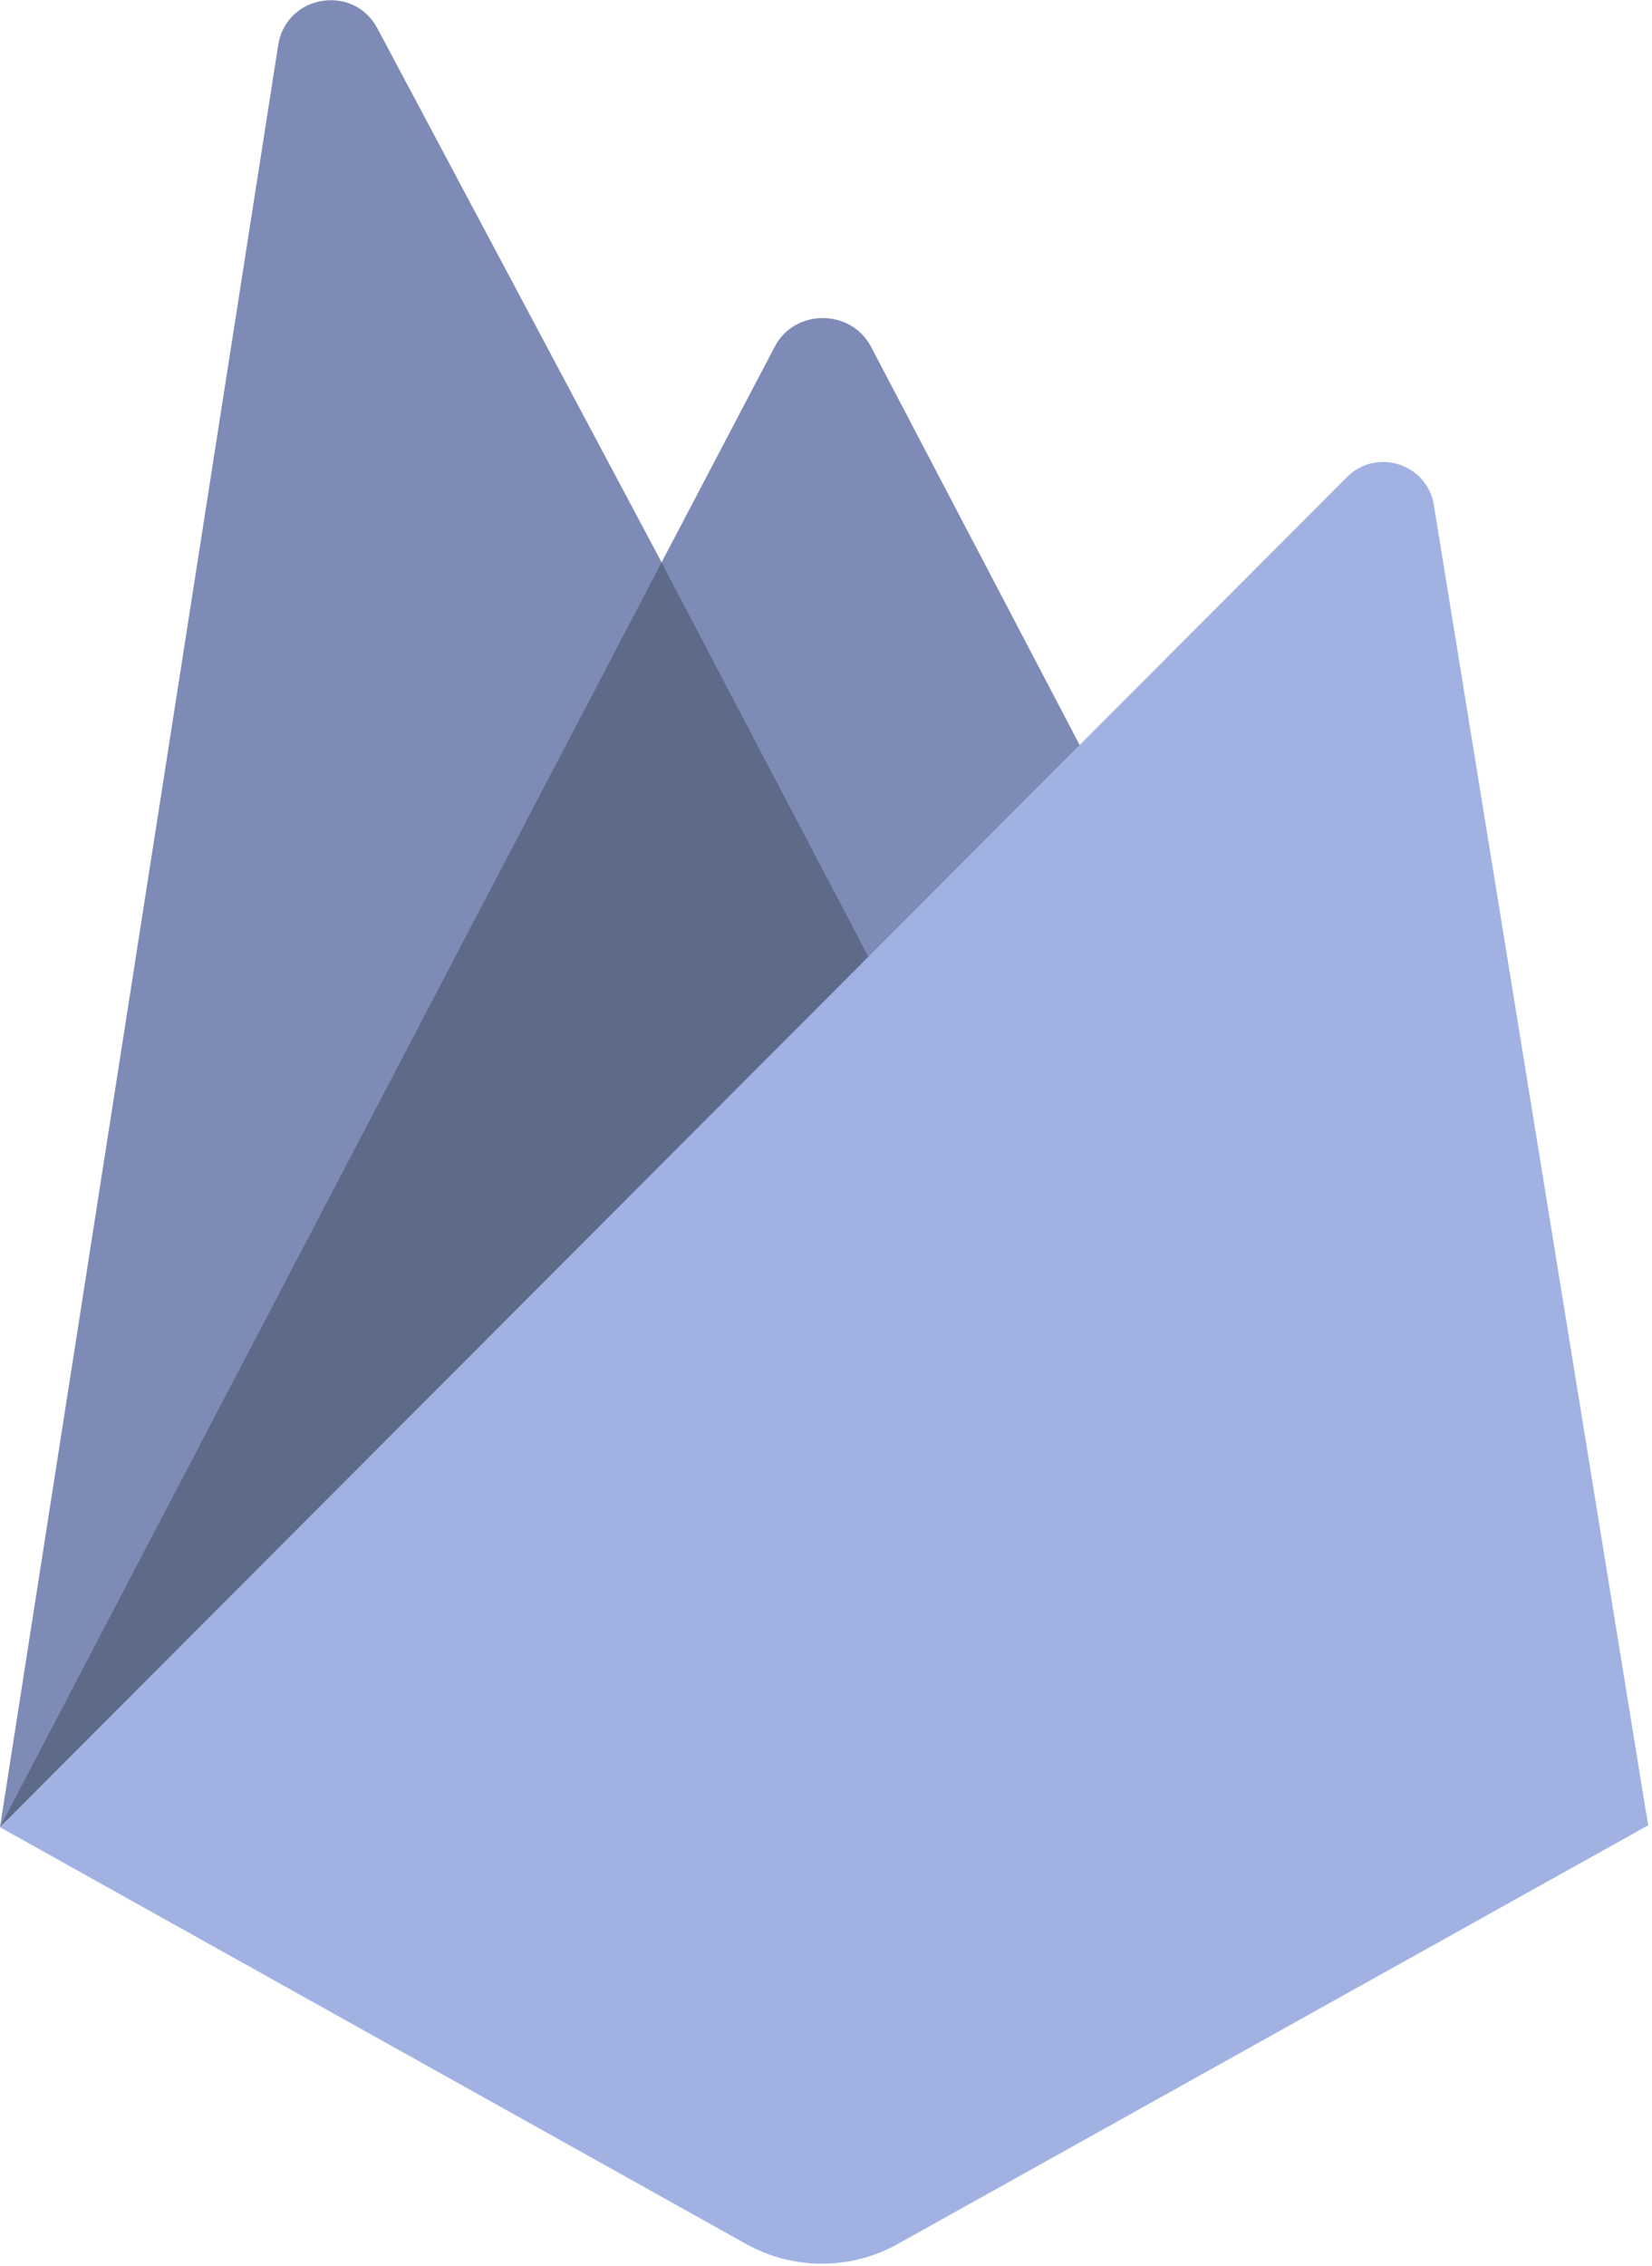 <?xml version="1.0" encoding="utf-8"?>
<!-- Generator: Adobe Illustrator 24.3.0, SVG Export Plug-In . SVG Version: 6.00 Build 0)  -->
<svg version="1.1" id="Layer_1" xmlns="http://www.w3.org/2000/svg" xmlns:xlink="http://www.w3.org/1999/xlink" x="0px" y="0px"
	 viewBox="0 0 1823 2500" style="enable-background:new 0 0 1823 2500;" xml:space="preserve">
<style type="text/css">
	.st0{fill:#7E8BB6;}
	.st1{fill-rule:evenodd;clip-rule:evenodd;fill:#7E8BB6;}
	.st2{fill:#5D6B89;}
	.st3{fill:#A1B2E2;}
</style>
<path class="st0" d="M0,2015.5l15.1-21.2l715-1356.7l1.5-14.4l-315.2-592C390-18.3,315.7-5.8,307,49.7L0,2015.5z"/>
<g>
	<path id="a" class="st1" d="M8.9,1999.4l11.4-22.3L727.9,634.6L413.5,40.2C387.3-8.9,321,3.6,312.4,58.6L8.9,1999.4z"/>
</g>
<path class="st0" d="M961.4,1071.1l234.7-240.3L961.3,382.7c-22.3-42.4-84.5-42.5-106.5,0L729.3,621.8v20.4L961.4,1071.1
	L961.4,1071.1z"/>
<g>
	<path id="c" class="st1" d="M957.2,1061.1l228.2-233.7L957.2,393c-21.7-41.2-74.3-45.6-95.7-4.2L735.4,631.7l-3.8,12.4
		L957.2,1061.1z"/>
</g>
<path class="st2" d="M0,2015.5l6.9-6.9l24.9-10.1L946.6,1087l11.6-31.6L730,620.5L0,2015.5z"/>
<path class="st3" d="M990.7,2475.2l828-461.8L1582.3,557.2c-7.4-45.6-63.3-63.6-95.9-30.9L0,2015.5l823.3,459.7
	C875.3,2504.2,938.7,2504.2,990.7,2475.2"/>
<path class="st3" d="M1811.3,2009.5L1576.6,564.4c-7.3-45.2-53.8-63.9-86.2-31.5L9.2,2012.7l814.2,455.1
	c51.6,28.8,114.5,28.8,166.2,0L1811.3,2009.5L1811.3,2009.5z"/>
<path class="st3" d="M990.7,2461.6c-52,29-115.4,29-167.4,0l-816.6-453l-6.6,7l823.2,459.7c52,29,115.4,29.1,167.4,0l828-461.8
	l-2-12.5L990.7,2461.6L990.7,2461.6z"/>
</svg>
